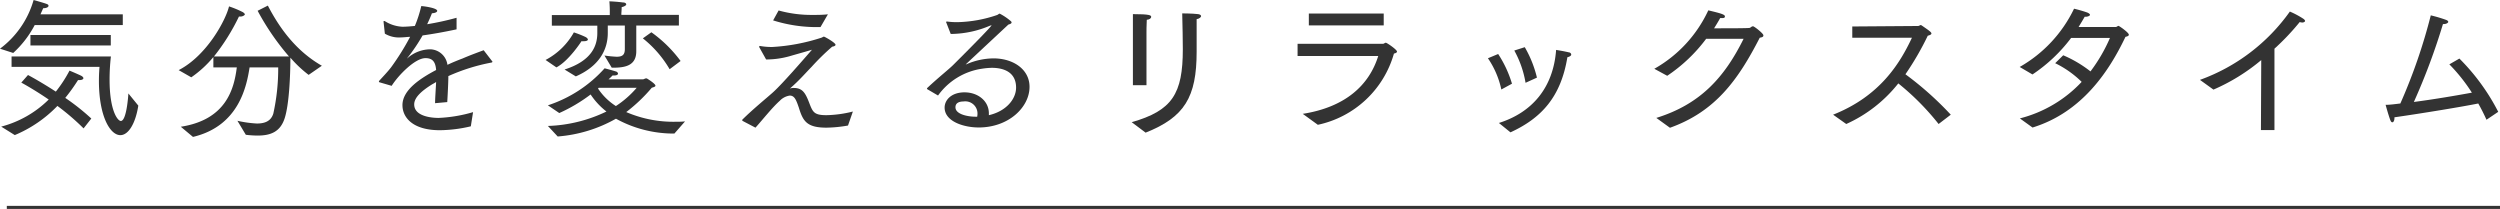 <svg xmlns="http://www.w3.org/2000/svg" viewBox="0 0 410.67 34.32"><defs><style>.cls-1{fill:#333;}.cls-2{fill:none;stroke:#333;stroke-miterlimit:10;stroke-width:0.5px;}</style></defs><g id="レイヤー_2" data-name="レイヤー 2"><g id="レイヤー_1-2" data-name="レイヤー 1"><path class="cls-1" d="M0,8A15.15,15.15,0,0,0,5.52,0S7.2.47,7.67.65q.3.1.3.3c0,.2-.3.4-.87.4-.15.32-.3.67-.45,1H20.17V4.12H5.7A16.7,16.7,0,0,1,2.17,8.7Zm.2,12.8A17.37,17.37,0,0,0,8,16.35c-2.48-1.7-4.5-2.78-4.5-2.78l1.1-1.25s2.07,1.1,4.57,2.73a21.77,21.77,0,0,0,2.25-3.45s1.43.6,1.93.85c.22.12.35.27.35.4s-.2.3-.58.3a1.24,1.24,0,0,1-.3,0,29.86,29.86,0,0,1-2.1,2.93A36.68,36.68,0,0,1,15,19.47l-1.27,1.62a38.6,38.6,0,0,0-4.3-3.69,20.91,20.91,0,0,1-7,4.79ZM1.9,9.27H18.22a33,33,0,0,0-.22,3.8c0,5.18,1.35,6.8,1.85,6.8.94,0,1.22-4.15,1.24-4.52l1.63,2c-.47,3-1.65,4.85-2.95,4.85-1.67,0-3.52-3.07-3.52-8.92,0-1.35.1-2.3.1-2.3H1.9ZM5,5.75H18.2V7.47H5Z"/><path class="cls-1" d="M29.7,20.82c7.42-1.15,8.75-6.17,9.2-9.75H35.05V9.37a17.8,17.8,0,0,1-3.63,3.33l-2.07-1.18C34,9.12,37.1,3.27,37.62,1.05A16.21,16.21,0,0,1,39.9,2c.22.15.32.27.32.37s-.32.35-.72.35l-.25,0a34.49,34.49,0,0,1-4.1,6.55H47.47a41.19,41.19,0,0,1-5.15-7.5L44,.92c2.3,4.45,5.15,7.75,8.87,9.88l-2.17,1.5a19.72,19.72,0,0,1-3-2.83c0,2.95-.2,7.6-.92,9.9s-2.33,2.9-4.48,2.9a16.44,16.44,0,0,1-1.92-.13L39,19.84a18.41,18.41,0,0,0,3.2.45c1.23,0,2.3-.34,2.7-1.64a34.23,34.23,0,0,0,.8-7.58H41c-.48,3-1.7,9.62-9.3,11.42Z"/><path class="cls-1" d="M62.35,13.52a.11.11,0,0,1-.1-.12.12.12,0,0,1,0-.08c.65-.72,1.45-1.55,2-2.27a41.2,41.2,0,0,0,3.12-5c-.3,0-1.12.1-1.6.1a4.54,4.54,0,0,1-2.55-.62l-.22-2v0s0-.07.07-.07a.34.34,0,0,1,.13,0,5.88,5.88,0,0,0,2.87.93h.08c.55,0,1.2-.05,2-.13A20.63,20.63,0,0,0,69.2,1c.32,0,2.62.3,2.62.78,0,.2-.32.37-.87.4-.2.55-.5,1.2-.78,1.8A46.23,46.23,0,0,0,75,2.92l0,1.9c-2.1.45-4,.78-5.58,1a29.4,29.4,0,0,1-2.5,3.7c-.05.05-.05.08-.05.08a.58.58,0,0,0,.1-.08A5.73,5.73,0,0,1,70.7,8.1a2.93,2.93,0,0,1,2.8,2.55c.8-.38,1.65-.73,2.5-1.05,1.22-.53,2.52-1,3.45-1.35l1.39,1.8s.06.07.06.1-.08.1-.13.12a31.42,31.42,0,0,0-7.12,2.23c0,1.1-.13,3.45-.18,4.27l-2,.18c0-.7.12-2.38.17-3.48a6.21,6.21,0,0,1-.6.35c-1.75,1.08-3,2.18-3,3.33,0,2.17,3.47,2.22,4,2.22a23.52,23.52,0,0,0,5.67-.95l-.37,2.33a22.85,22.85,0,0,1-5.08.64c-4.5,0-6.15-2.12-6.15-4.12,0-2.55,3.08-4.47,5.53-5.77-.1-1.3-.55-1.95-1.75-1.95-1.75,0-4.53,2.9-5.55,4.55Z"/><path class="cls-1" d="M89.62,9.85a11.42,11.42,0,0,0,4.65-4.53,17.1,17.1,0,0,1,1.9.75c.25.13.4.3.4.43s-.2.27-.65.27a3,3,0,0,1-.4,0S93.45,10,91.4,11.07ZM90,20.69a23.82,23.82,0,0,0,9.62-2.37,11.82,11.82,0,0,1-2.6-2.8,26.23,26.23,0,0,1-5.15,3.05L90,17.3a21.43,21.43,0,0,0,9.32-6.08s1.28.33,1.88.53a.43.43,0,0,1,.32.35c0,.15-.2.3-.65.3-.07,0-.15,0-.25,0-.17.18-.4.4-.65.63l5.65,0c.15,0,.33-.15.48-.15a.44.44,0,0,1,.15,0s1.42.85,1.42,1.2c0,.13-.22.23-.6.33a26.63,26.63,0,0,1-4.2,4A19.6,19.6,0,0,0,111,20c.5,0,1,0,1.53-.06l-1.75,2a19.65,19.65,0,0,1-9.6-2.44,22.93,22.93,0,0,1-9.57,2.92Zm2.74-9.27c4.43-1.42,5.38-3.87,5.38-6,0-.38,0-.83,0-1.2H90.65V2.47h9.52V1.8s0-.85-.07-1.58c.15,0,1.25.05,2.2.18.4,0,.57.17.57.32s-.27.35-.75.45c0,.45-.05,1-.05,1v.27h9.45V4.2h-7l0,2.35c0,.8,0,1.47,0,1.65v.22c0,2.35-1.8,2.7-3.8,2.7h-.23l-1.2-2a19.89,19.89,0,0,0,2,.2c.93,0,1.35-.3,1.35-1.25V4.2h-2.8c0,.35,0,.8,0,1.22,0,2.73-1.38,5.43-5.25,7.13Zm5.5,3.13a9.86,9.86,0,0,0,2.93,2.87,15.86,15.86,0,0,0,3.42-3l-6.25,0ZM107,5.3a21.31,21.31,0,0,1,4.8,4.72L110,11.37A18.25,18.25,0,0,0,105.6,6.3Z"/><path class="cls-1" d="M122,19.87a.14.14,0,0,1-.07-.1.12.12,0,0,1,0-.1c1.77-1.77,4.37-3.87,5.12-4.57,1.48-1.35,4.65-5,6.33-6.93-.45.15-2.25.65-3.73,1.08a14.31,14.31,0,0,1-3.8.52l-1.12-2a.23.23,0,0,1,0-.15c0-.05,0-.07.1-.07h0a11.09,11.09,0,0,0,2,.17A31.67,31.67,0,0,0,135,6.17c.15-.07.23-.15.35-.15s1.9,1,1.9,1.33c0,.12-.12.25-.55.32a39,39,0,0,0-3.37,3.3c-1.15,1.18-2,2.2-3.58,3.58a1.83,1.83,0,0,1,.63-.1c1.37,0,1.87.7,2.5,2.32s.77,2.15,2.9,2.15a19.06,19.06,0,0,0,4.32-.6l-.8,2.3a21.43,21.43,0,0,1-3.55.35c-3.22,0-3.85-1.08-4.52-3.27-.43-1.25-.7-2-1.5-2a2.82,2.82,0,0,0-1.63.85c-1.27,1.13-2.85,3.15-4,4.42Zm5.9-18.15a20.12,20.12,0,0,0,5.6.73c.83,0,1.65,0,2.5-.1l-1.22,2.1h-.25A23.8,23.8,0,0,1,127,3.35Z"/><path class="cls-1" d="M152.35,14.67a.13.13,0,0,1-.08-.1.22.22,0,0,1,.08-.15c1.87-1.75,3.47-3,4.2-3.72,3.57-3.55,6.32-6.38,6.32-6.53s0,0-.05,0a1.07,1.07,0,0,0-.25.07,16.6,16.6,0,0,1-6,1.33h-.4l-.7-1.8a.3.3,0,0,1-.05-.15c0-.05.05-.08.12-.08h.08a11.7,11.7,0,0,0,1.67.1,21.46,21.46,0,0,0,6.43-1.15c.25-.07.35-.25.5-.25a9.23,9.23,0,0,1,1.82,1.23.32.32,0,0,1,.13.22c0,.15-.18.25-.53.35-7,6.53-7,6.53-7,6.55h0a1.21,1.21,0,0,0,.2-.07,11.36,11.36,0,0,1,4.35-.93c3.23,0,5.93,1.78,5.93,4.68,0,3.32-3.4,6.67-8.35,6.67-2.48,0-5.6-1-5.6-3.27,0-1.2,1.07-2.5,3.27-2.5s4,1.42,4,3.45c0,.1,0,.19,0,.3,2.85-.65,4.47-2.65,4.47-4.53,0-2.47-1.92-3.25-4-3.25a12.19,12.19,0,0,0-1.62.15,10.81,10.81,0,0,0-7.2,4.4Zm8.22,4a2,2,0,0,0-2.3-2c-.52,0-1.32.13-1.32.95,0,1.2,2.15,1.55,3.27,1.55h.3A2.59,2.59,0,0,0,160.57,18.65Z"/><path class="cls-1" d="M185.9,20.07c6.67-1.9,8.4-4.67,8.4-12,0-.9-.05-4.42-.1-5.87,0,0,1.62,0,2.62.12.33.05.48.18.48.33s-.25.42-.73.5c0,.65,0,1.2,0,1.75v.77c0,.75,0,1.73,0,2.13v.7c0,7.47-2,10.75-8.38,13.29Zm.2-14.72V4.57c0-.7,0-1.67,0-2.25,2.82,0,3,.2,3,.45s-.3.45-.72.48c-.05.77-.05,2.07-.05,2.07V14H186.1Z"/><path class="cls-1" d="M214,18.7C221,17.6,224.9,14,226.4,9.2l-13.25,0v-2h14c.2,0,.33-.18.5-.18s1.83,1.13,1.83,1.45c0,.13-.13.25-.5.33a16.58,16.58,0,0,1-12.5,11.7Zm1-16.48H227.3V4.17H215Z"/><path class="cls-1" d="M246.62,14.7a14.41,14.41,0,0,0-2.2-5.13l1.68-.7a18.55,18.55,0,0,1,2.27,4.88Zm-.4,5.5c5.4-1.7,8.93-5.73,9.4-12,0,0,1.28.2,2.08.4.17,0,.4.15.4.37s-.38.38-.63.43c-1.07,6.52-4.25,10-9.35,12.34Zm4.38-6.6a16.62,16.62,0,0,0-1.85-5.3l1.72-.55a18.46,18.46,0,0,1,2,5Z"/><path class="cls-1" d="M272.08,19.37c7.24-2.25,11.19-6.65,14.34-13l-6.15,0a26,26,0,0,1-6.4,6.08l-2.12-1.15a21.32,21.32,0,0,0,8.87-9.6c2.2.52,2.73.7,2.73,1s-.33.27-.63.27h-.15c-.32.58-.67,1.15-1,1.68,2.45,0,5.77,0,5.9-.08s.3-.25.5-.25,1.7,1.18,1.7,1.48-.25.32-.6.4c-3.55,6.92-7.28,12.12-14.75,14.79Z"/><path class="cls-1" d="M301.12,18.84c7.75-3.07,11-8.49,12.95-12.64l-9.8,0V4.35l10.78-.08c.22,0,.32-.15.47-.15a.38.38,0,0,1,.18.08c1.27.87,1.57,1.1,1.57,1.3s-.35.3-.6.37A46.79,46.79,0,0,1,313,12.2a53.22,53.22,0,0,1,7.45,6.64l-2,1.53a41.8,41.8,0,0,0-6.62-6.67,22.83,22.83,0,0,1-8.55,6.67Z"/><path class="cls-1" d="M331.8,19.45a21,21,0,0,0,10.15-6,16.37,16.37,0,0,0-4.35-3.07l1.32-1.3a19.8,19.8,0,0,1,4.48,2.65,26.56,26.56,0,0,0,3.2-5.5h-6.38a25.87,25.87,0,0,1-6.35,6L331.77,11a21.91,21.91,0,0,0,8.93-9.57,22.15,22.15,0,0,1,2.15.62c.32.13.47.28.47.4s-.32.3-.7.3h-.17c-.33.58-.68,1.15-1,1.68,2.53,0,6,0,6.13,0s.3-.18.42-.18,1.7,1.1,1.7,1.45c0,.18-.2.28-.55.35-2.67,5.6-7.1,12.38-15.27,14.9Z"/><path class="cls-1" d="M361.38,13.12A31,31,0,0,0,376.15,1.9a14,14,0,0,1,2.27,1.22c.15.13.23.23.23.33s-.2.25-.45.25a1.41,1.41,0,0,1-.43-.08A39.66,39.66,0,0,1,373.62,8V21.37H371.4l.05-11.5a31.82,31.82,0,0,1-7.85,4.85Z"/><path class="cls-1" d="M404,9.62a34.69,34.69,0,0,1,6.38,8.75l-1.93,1.3c-.45-1-.87-1.82-1.35-2.67-2.45.5-8.9,1.57-13.77,2.27v.15c0,.35-.15.67-.33.67s-.27-.14-.4-.5c-.32-.89-.72-2.37-.72-2.37.75,0,1.55-.12,2.42-.22a90.73,90.73,0,0,0,5-14.48,24.52,24.52,0,0,1,2.47.73c.28.1.4.22.4.35s-.3.35-.7.35h-.17a105.17,105.17,0,0,1-4.78,12.8c3.43-.45,7.1-1.08,9.53-1.53a28.11,28.11,0,0,0-3.7-4.65Z"/><line class="cls-2" x1="1.12" y1="34.07" x2="410.67" y2="34.07"/></g></g></svg>